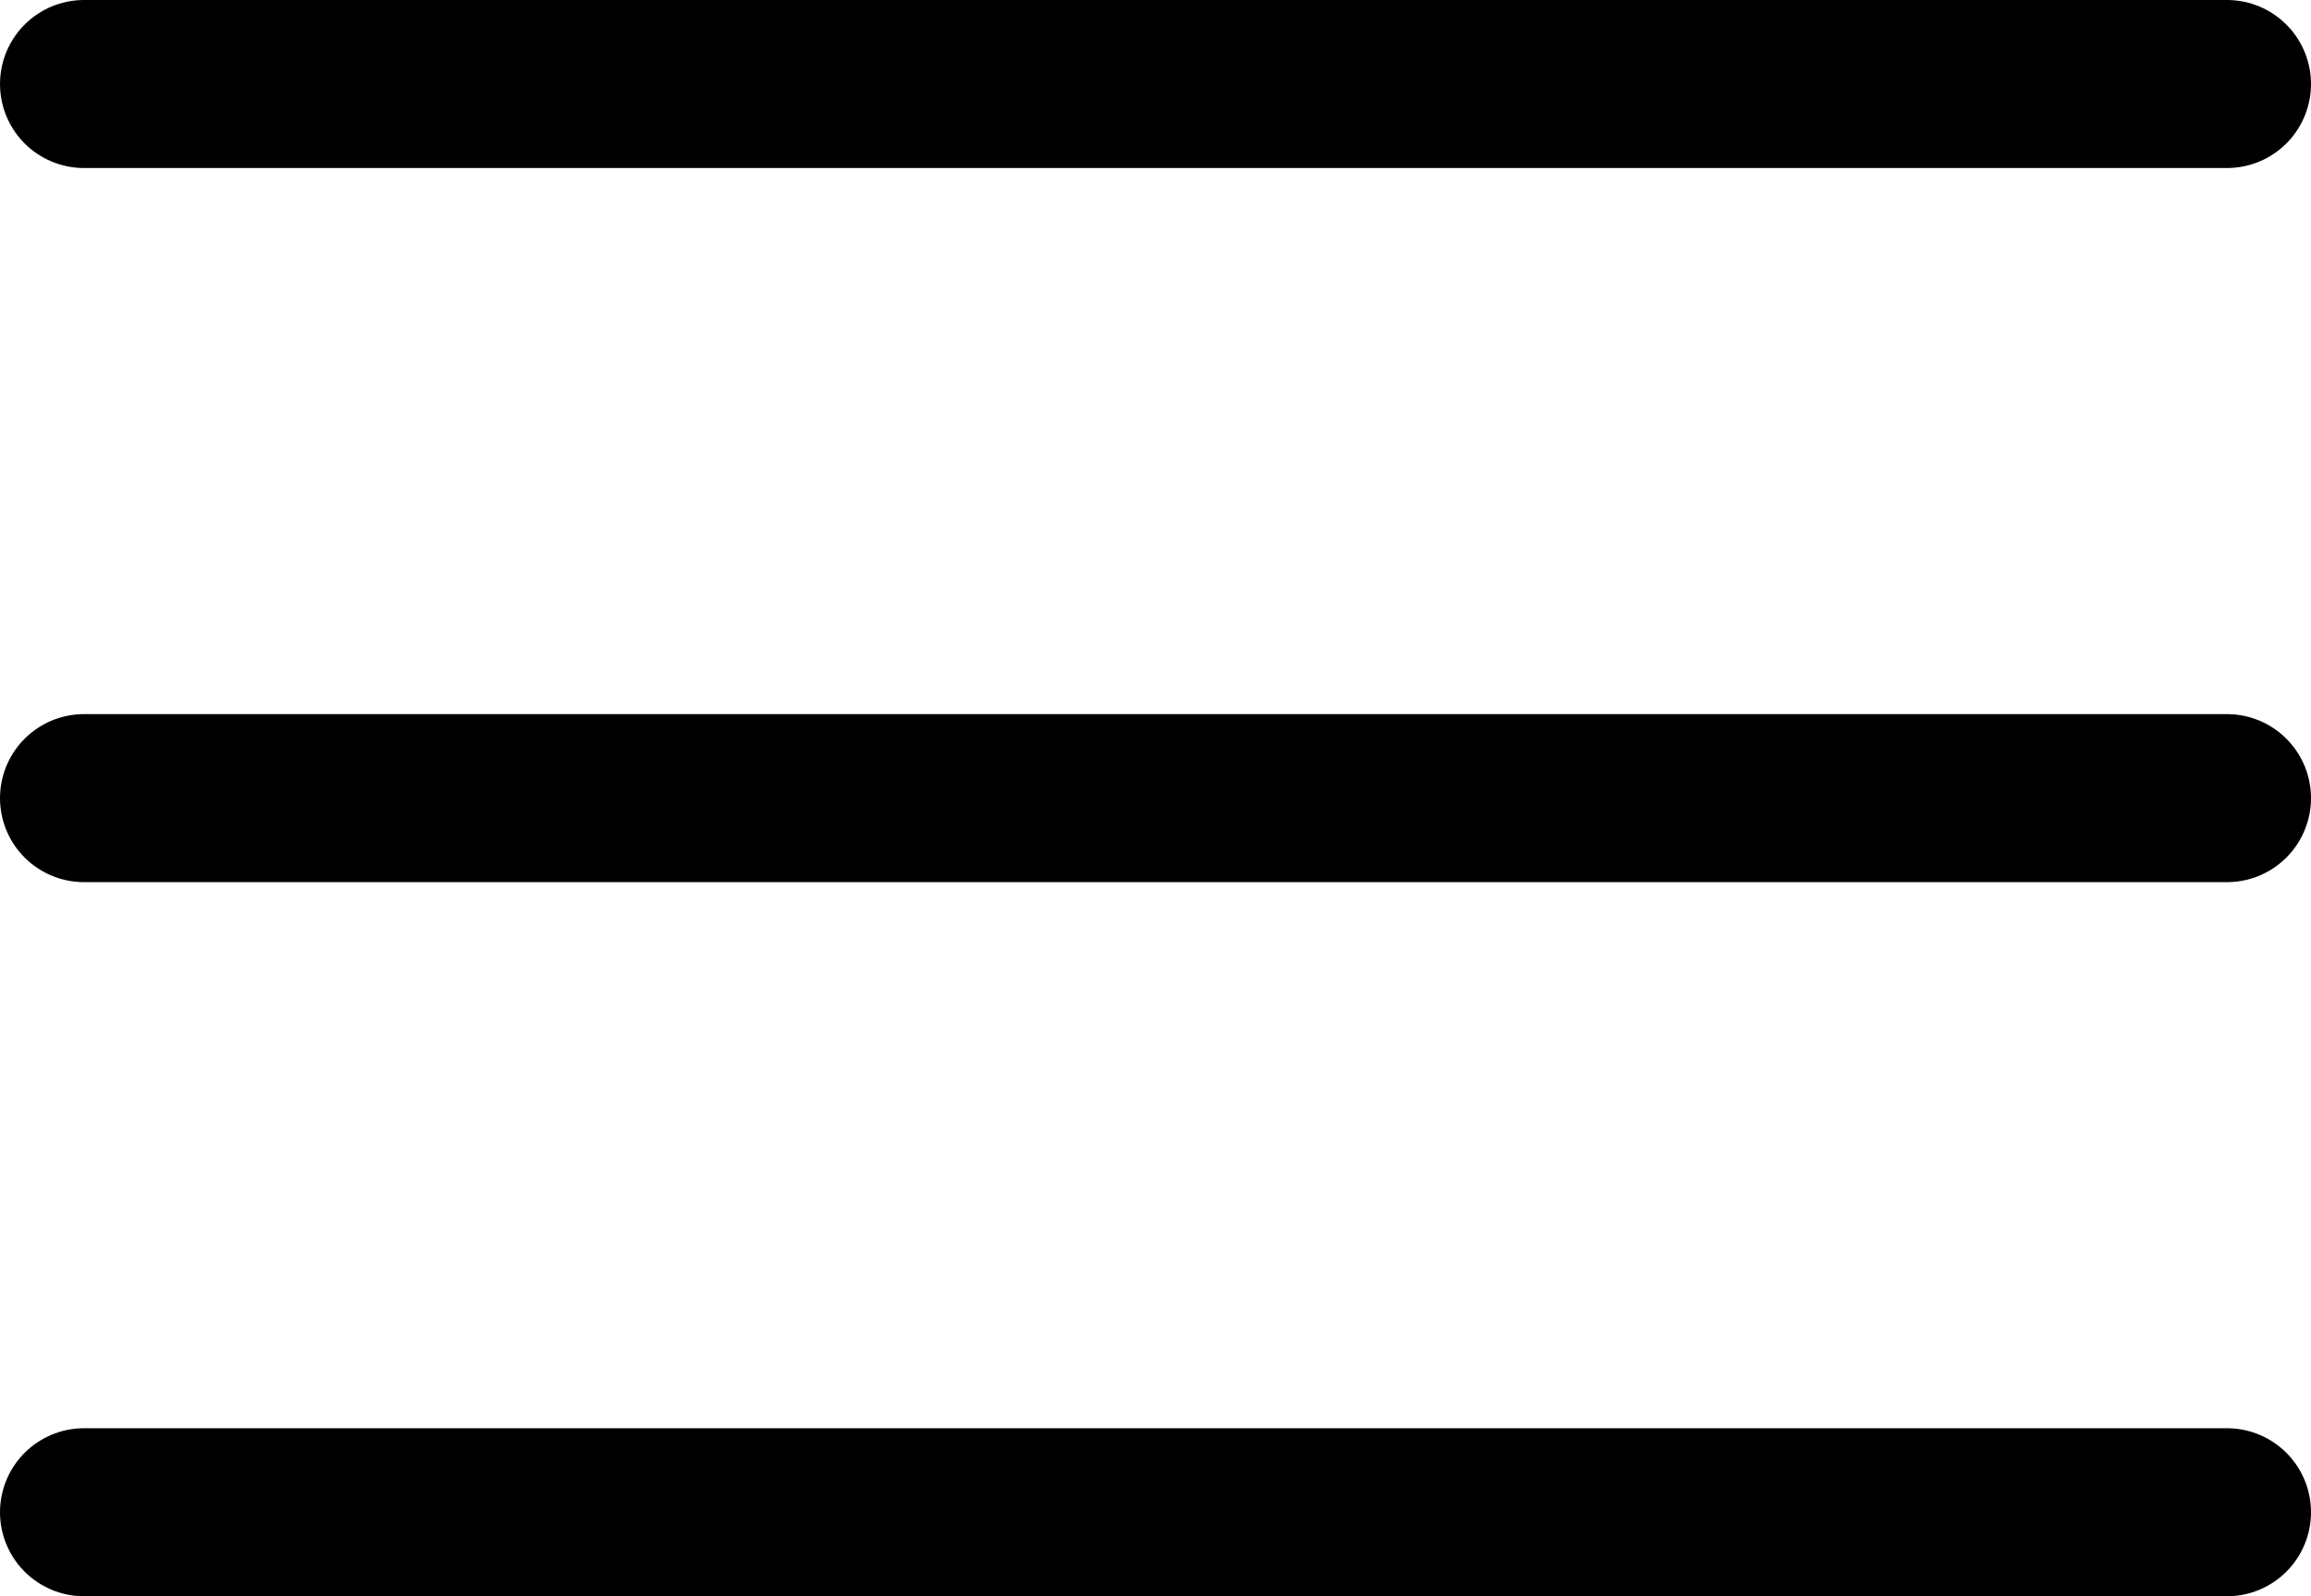 <svg preserveAspectRatio="none" width="100%" height="100%" overflow="visible" style="display: block;" viewBox="0 0 27.5 19" fill="none" xmlns="http://www.w3.org/2000/svg">
<path id="Icon" d="M1 9.5H26.5M1 1H26.5M1 18H26.5" stroke="black" stroke-width="2" stroke-linecap="round" stroke-linejoin="round"/>
</svg>
